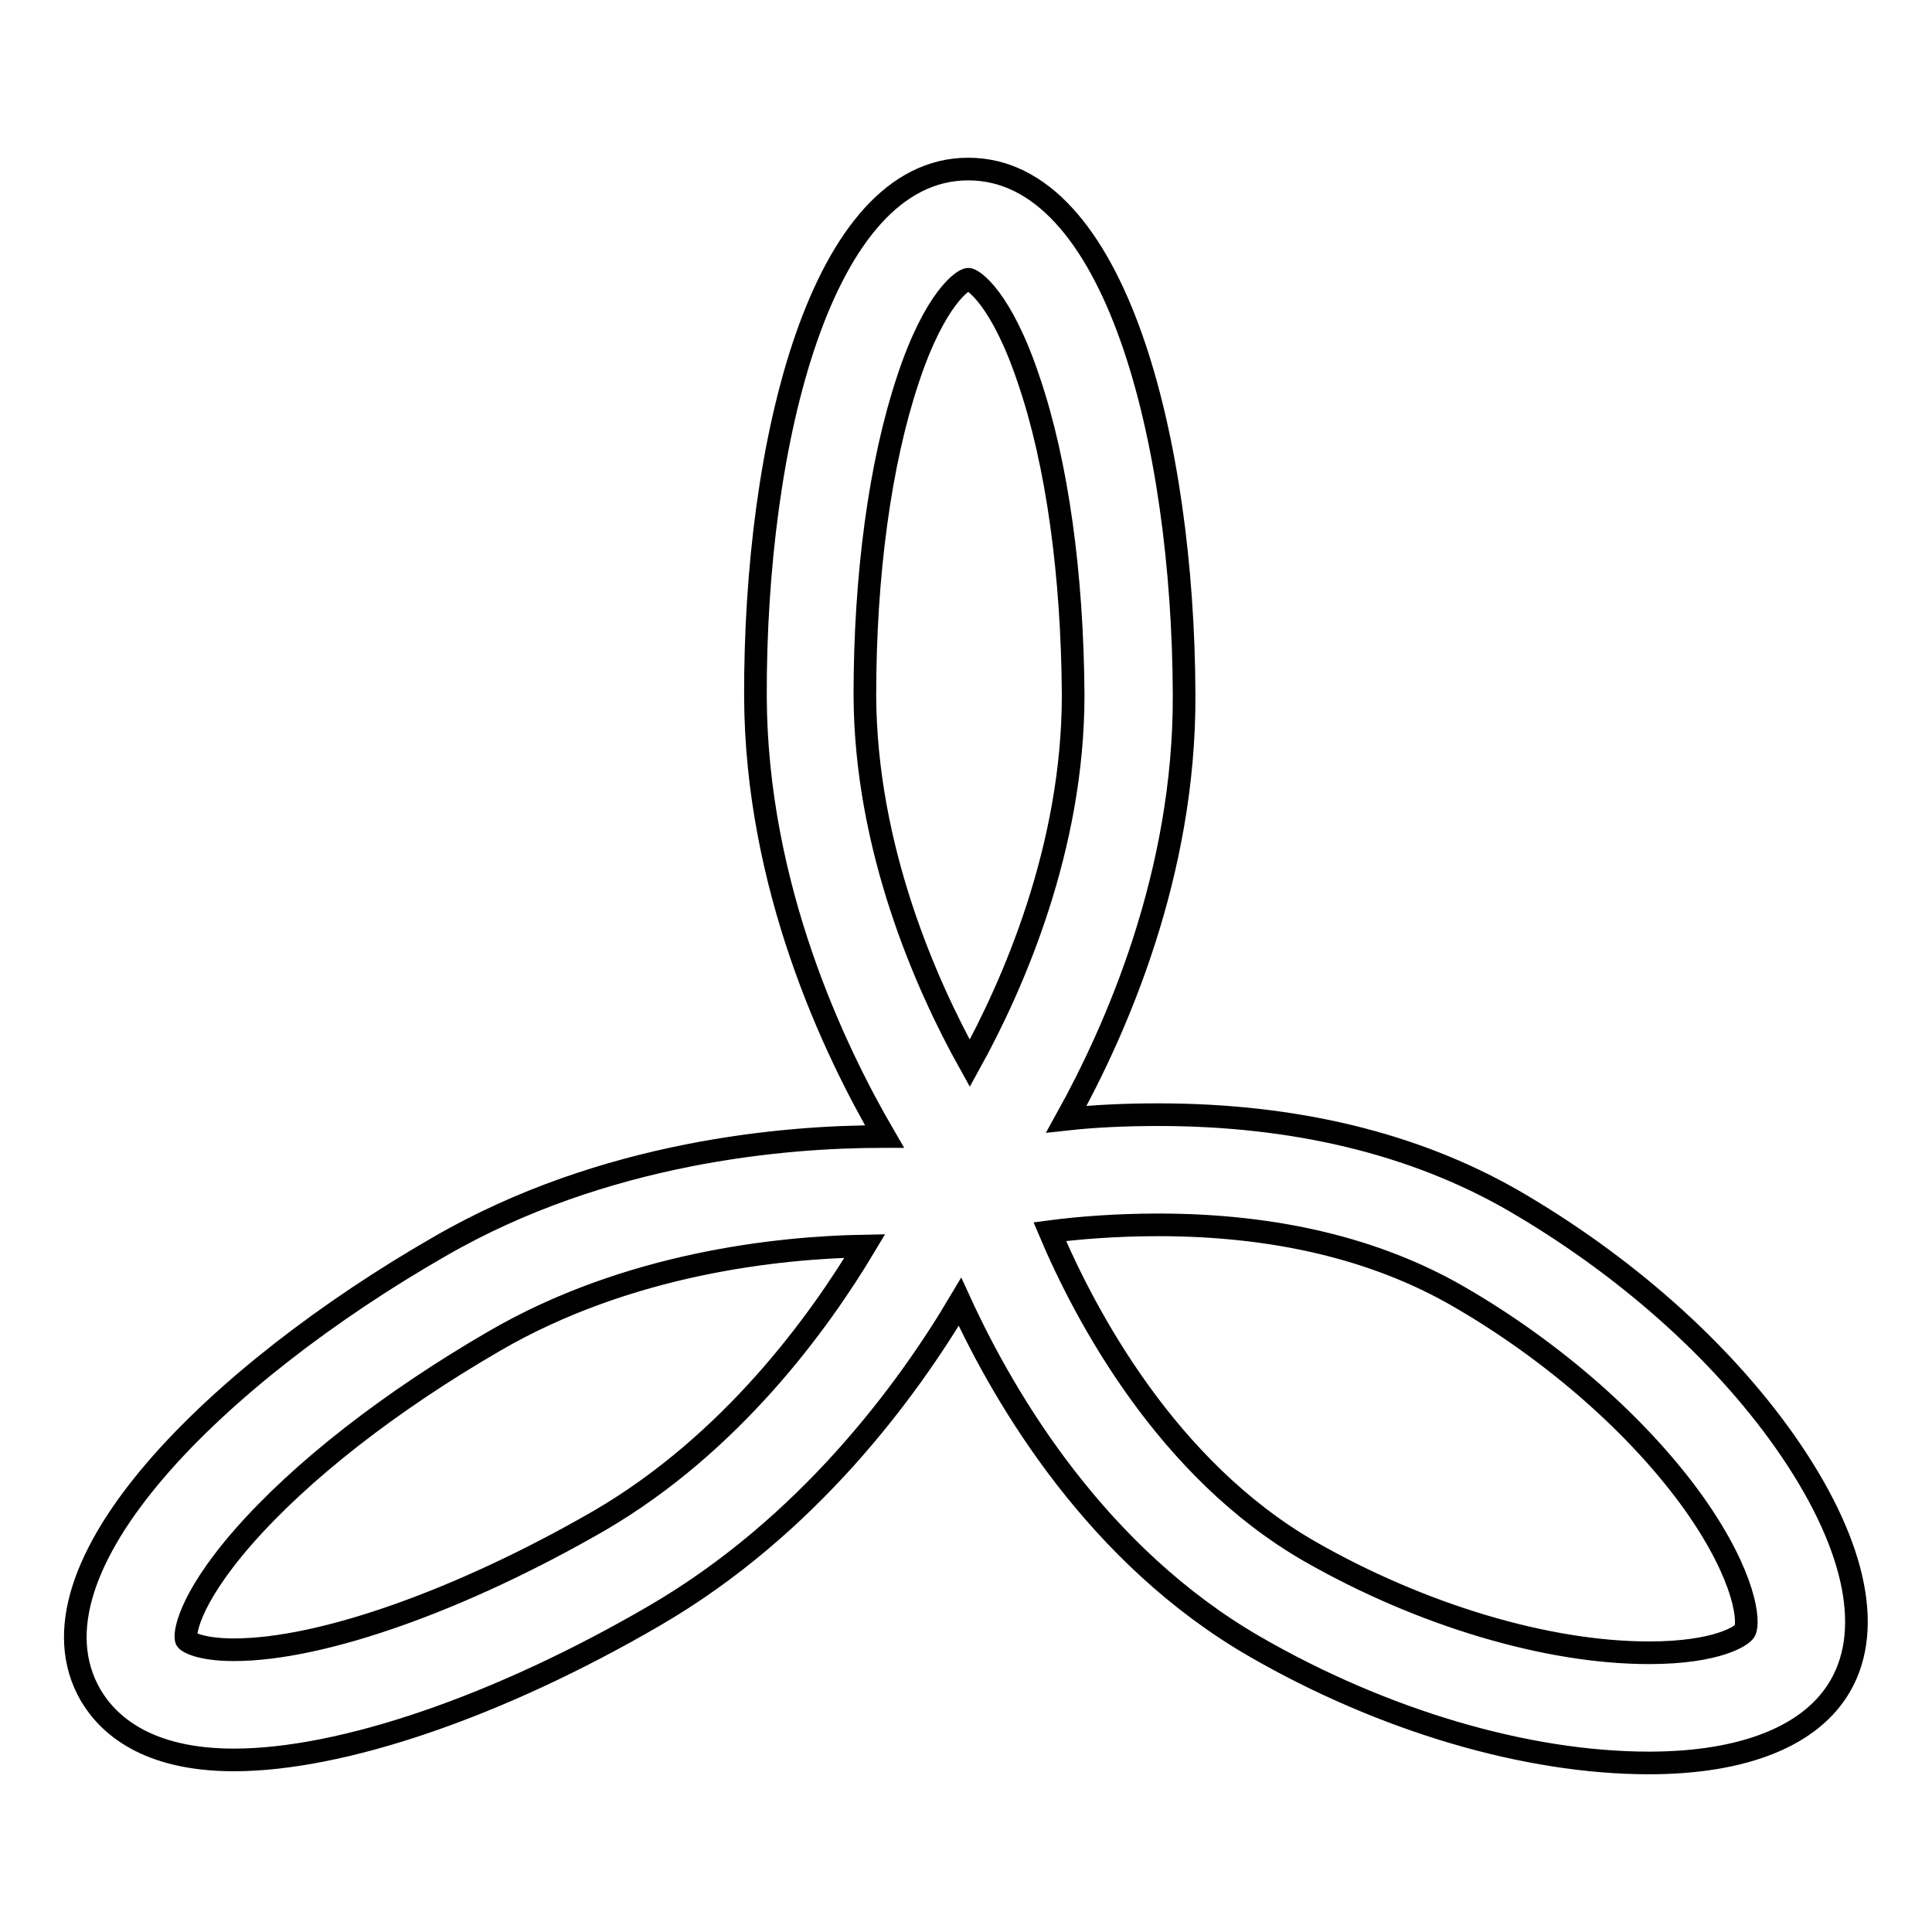 <?xml version="1.0" encoding="utf-8"?>
<!-- Svg Vector Icons : http://www.onlinewebfonts.com/icon -->
<!DOCTYPE svg PUBLIC "-//W3C//DTD SVG 1.1//EN" "http://www.w3.org/Graphics/SVG/1.1/DTD/svg11.dtd">
<svg version="1.1" xmlns="http://www.w3.org/2000/svg" xmlns:xlink="http://www.w3.org/1999/xlink" x="0px" y="0px" viewBox="0 0 256 256" enable-background="new 0 0 256 256" xml:space="preserve">
<g><g><path stroke-width="3" fill-opacity="0" stroke="#000000"  d="M236.5,191c-8.6-12.2-21.4-23.5-36.1-32c-13.1-7.5-28.9-11.3-46.9-11.3c-4.5,0-8.6,0.2-12.2,0.6c6.6-11.9,15.7-32.5,15.6-56.2c-0.1-33.6-9.1-69.7-28.6-69.7c-19.5,0-28.3,36.3-28.2,69.9c0.1,25.2,10.4,46.8,17.1,58.3c-0.1,0-0.2,0-0.4,0c-12.5,0-36.7,1.9-58.6,14.6C29.1,181.9,2.3,207.8,12,224.6c2.3,3.9,7.4,8.6,19,8.6l0,0c14.3,0,35.1-7.1,55.7-19.1c20.3-11.8,33.5-29.8,40.5-41.6c6.1,13.3,18.3,33.7,39.1,45.7c17,9.8,36,15.4,52.2,15.4c12.6,0,21.6-3.6,25.4-10.3C248.3,215.6,245.7,204.1,236.5,191z M79.4,201.5c-18.2,10.5-36.7,17.1-48.4,17.1c-4.6,0-6.2-1.1-6.3-1.3c-0.3-0.5,0-5,7.5-13.6c7.7-8.8,19.5-18,33.3-26c17.7-10.3,37.6-12.4,49.1-12.6C108.5,175.3,96.9,191.3,79.4,201.5z M120.3,50.3c3.6-10.9,7.4-13.3,8-13.3c0.6,0,4.4,2.5,8,13.3c3.8,11.1,5.8,25.9,5.9,41.8c0,20.2-7.9,38.3-13.7,48.8c-5.8-10.4-13.8-28.5-13.9-48.7C114.6,76.2,116.6,61.4,120.3,50.3z M231.2,216.1c-0.3,0.6-3.6,2.9-12.7,2.9c-13.5,0-30.2-5-44.9-13.4c-19-10.9-29.8-31.3-34.5-42.4c3.8-0.5,8.8-0.9,14.4-0.9c15.5,0,28.8,3.2,39.6,9.4c12.7,7.3,24.2,17.4,31.5,27.7C231.4,209.1,231.8,215,231.2,216.1z"/></g></g>
</svg>